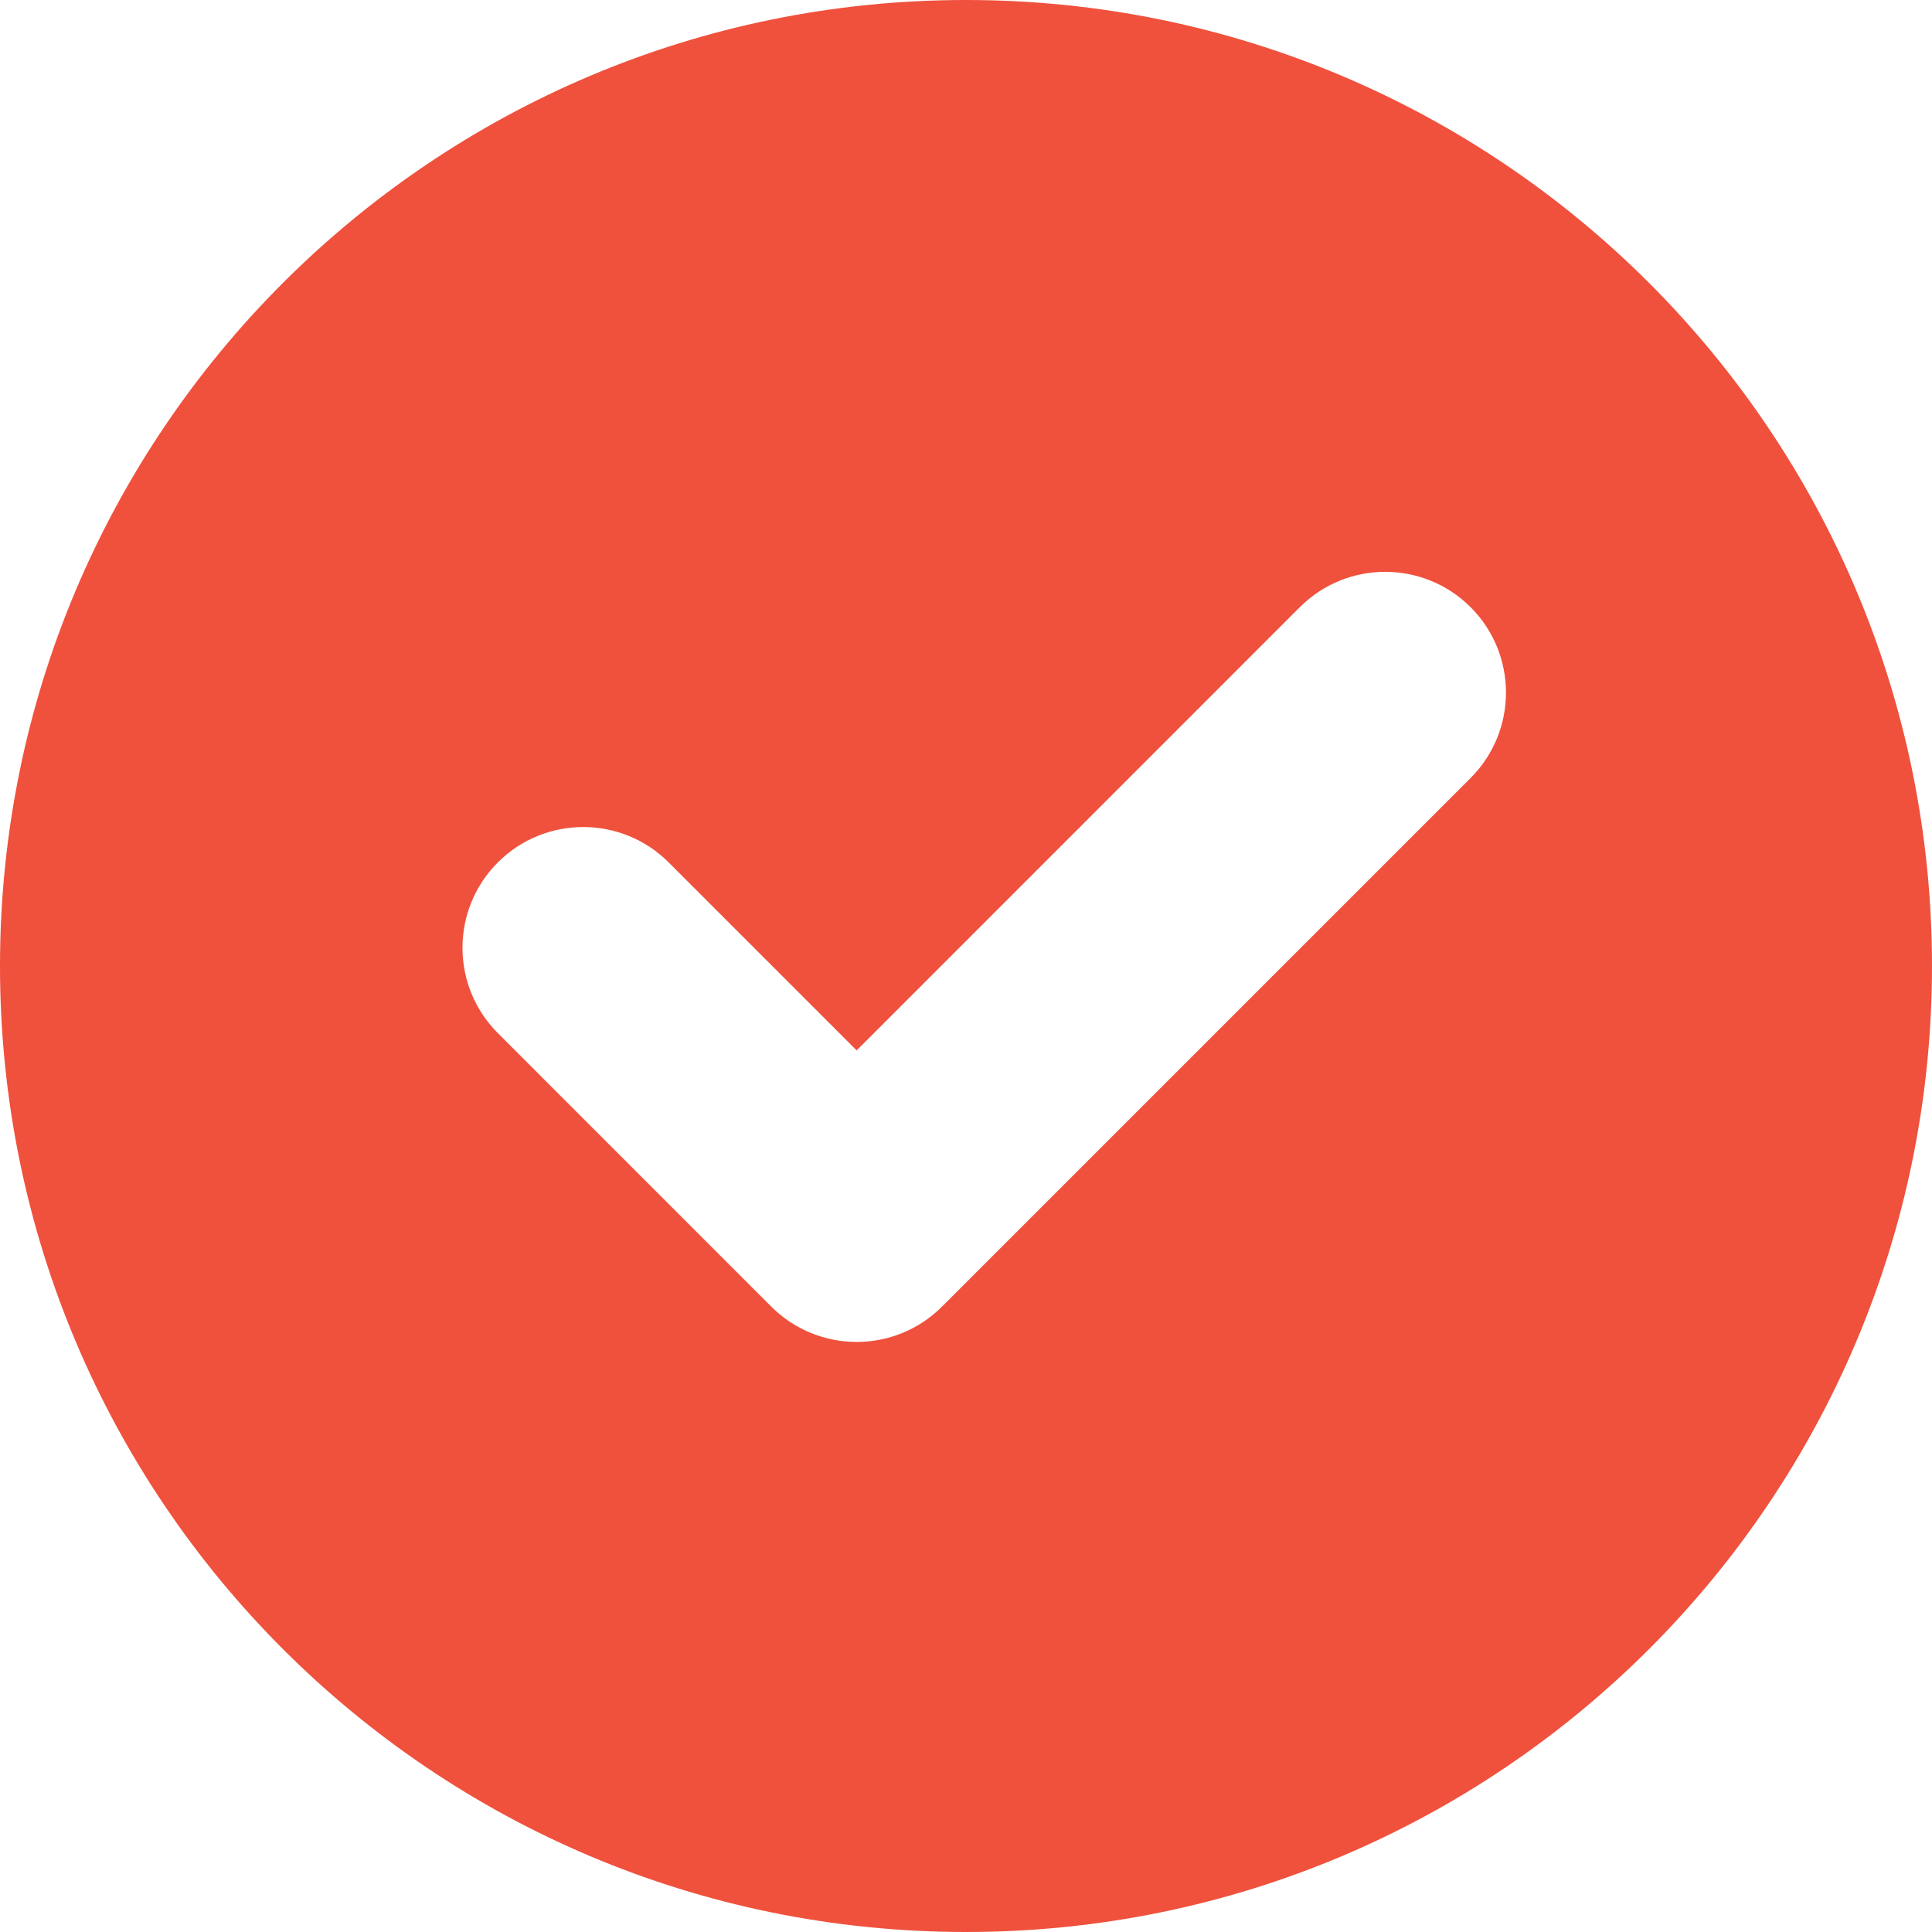<svg width="32" height="32" viewBox="0 0 32 32" fill="none" xmlns="http://www.w3.org/2000/svg">
<path fill-rule="evenodd" clip-rule="evenodd" d="M16 32C24.837 32 32 24.837 32 16C32 7.163 24.837 0 16 0C7.163 0 0 7.163 0 16C0 24.837 7.163 32 16 32ZM24.358 12.886C25.139 12.105 25.139 10.838 24.358 10.057C23.576 9.276 22.31 9.276 21.529 10.057L14.189 17.398L11.075 14.284C10.293 13.503 9.027 13.503 8.246 14.284C7.465 15.065 7.465 16.331 8.246 17.112L12.774 21.641C13.556 22.422 14.822 22.422 15.603 21.641L24.358 12.886Z" fill="#EF513D"/>
</svg>
